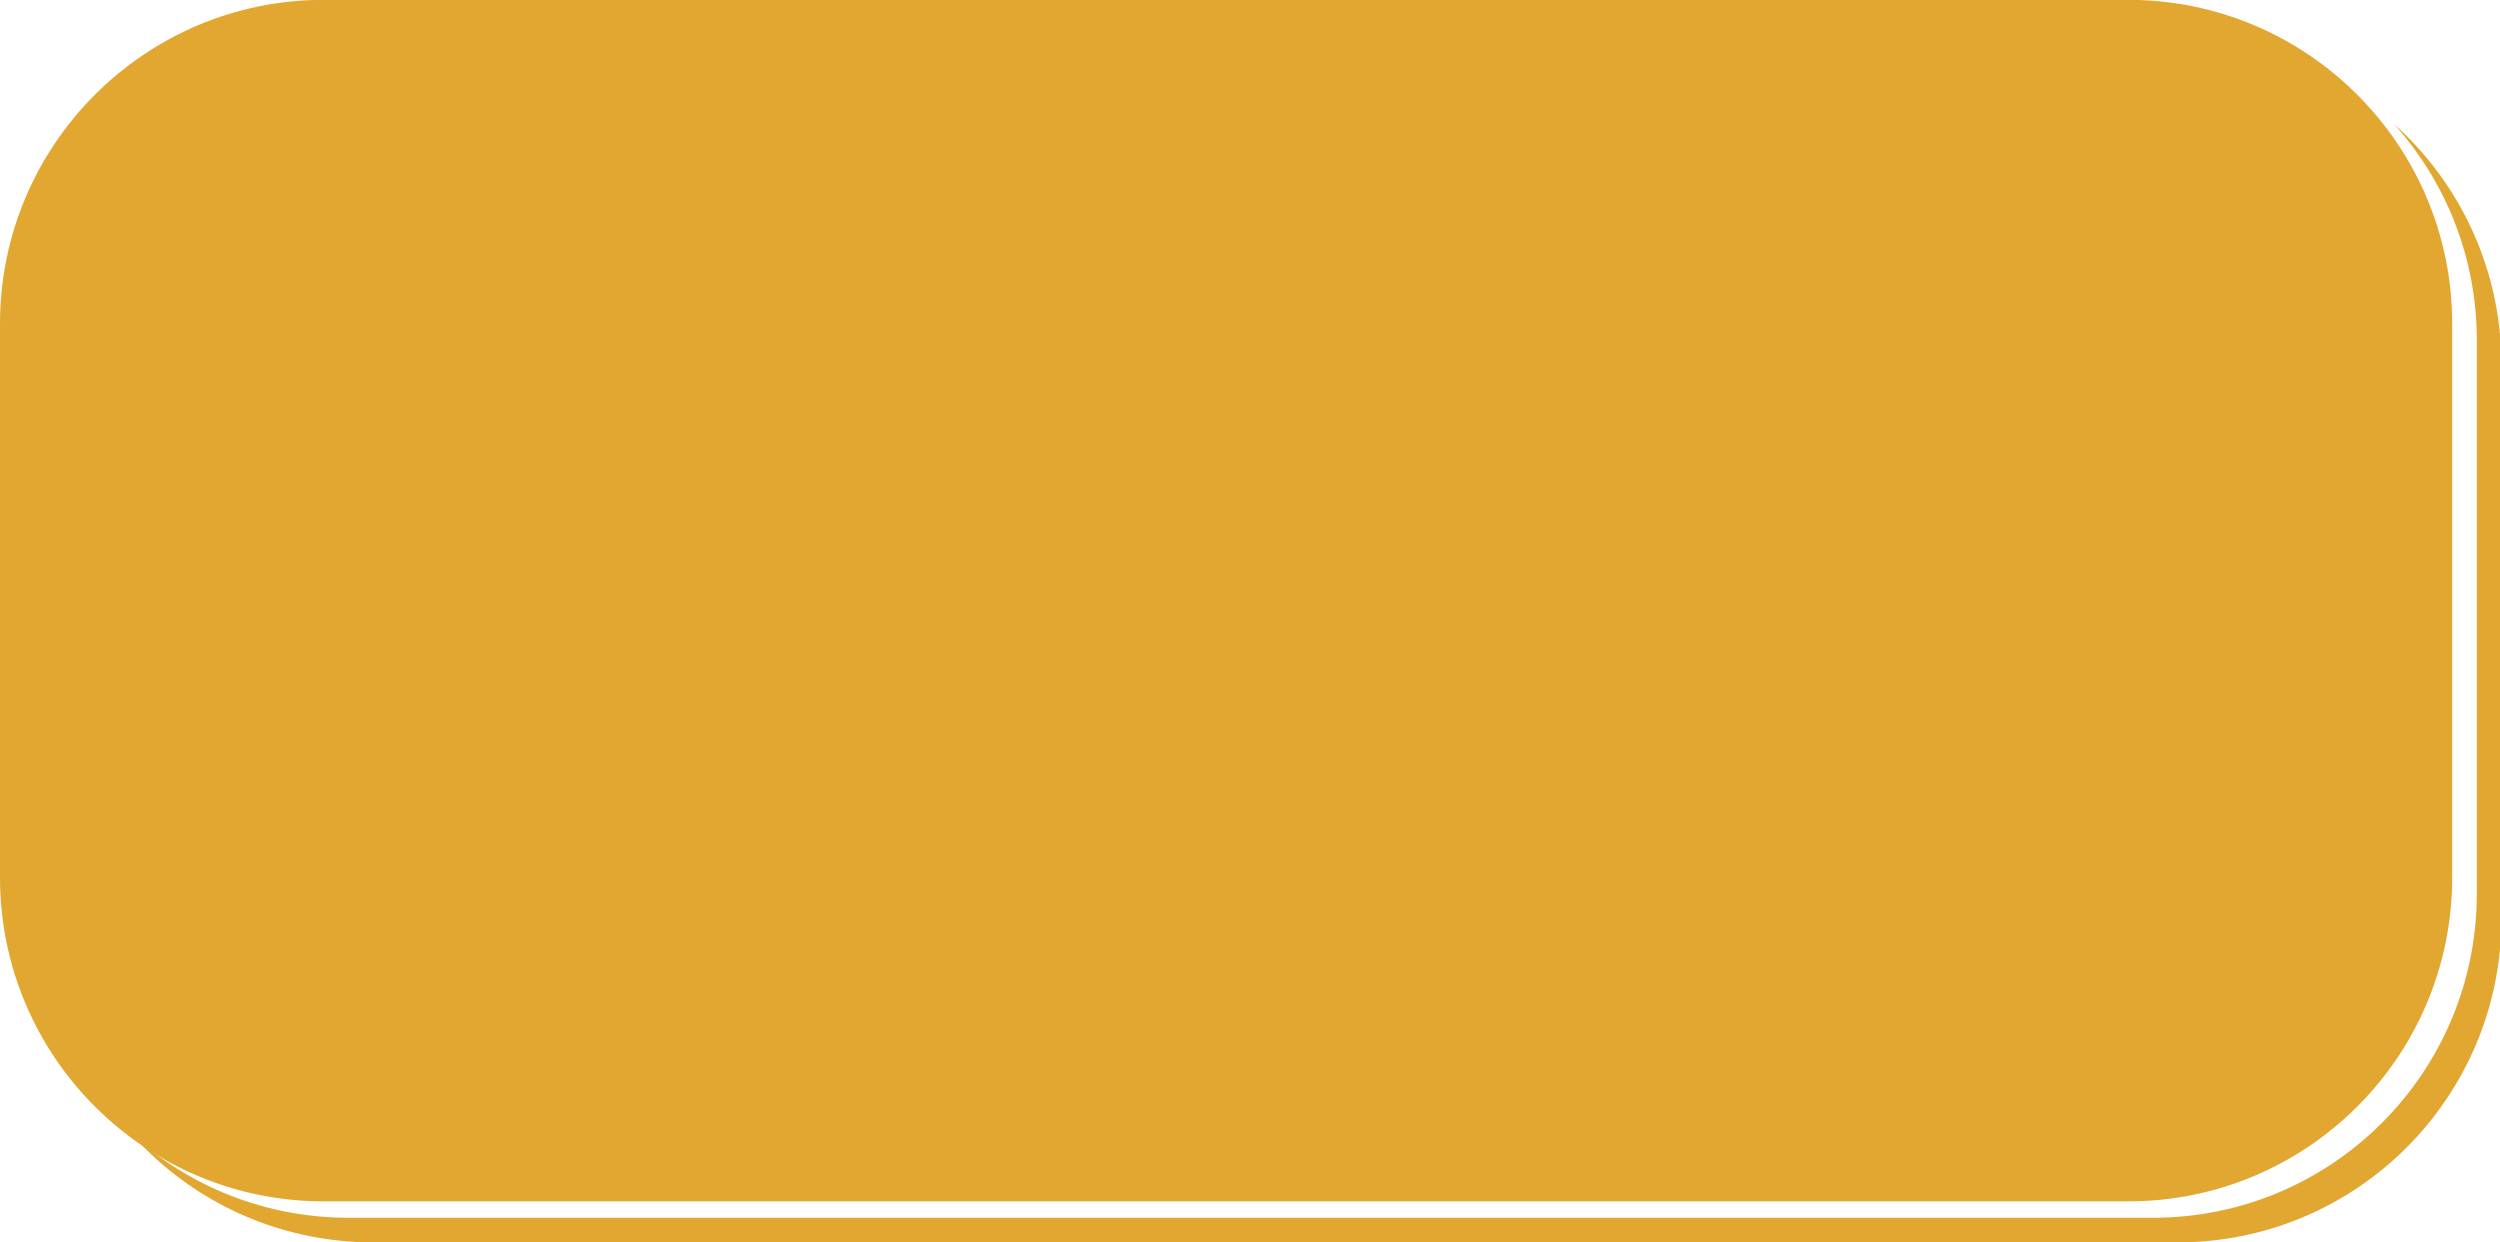 <?xml version="1.0" encoding="UTF-8" standalone="no"?><svg xmlns="http://www.w3.org/2000/svg" xmlns:xlink="http://www.w3.org/1999/xlink" fill="#000000" height="32.9" preserveAspectRatio="xMidYMid meet" version="1" viewBox="0.0 -0.0 66.2 32.9" width="66.2" zoomAndPan="magnify"><defs><clipPath id="a"><path d="M 3 3 L 66.238 3 L 66.238 32.898 L 3 32.898 Z M 3 3"/></clipPath></defs><g><g clip-path="url(#a)" id="change1_1"><path d="M 63.391 3.281 C 64.758 4.801 65.586 6.809 65.586 9.012 C 65.586 13.555 65.586 19.125 65.586 23.668 C 65.586 28.406 61.746 32.246 57.012 32.246 C 44.574 32.246 21.664 32.246 9.23 32.246 C 7.027 32.246 5.02 31.418 3.5 30.051 C 5.07 31.801 7.348 32.898 9.883 32.898 C 22.32 32.898 45.227 32.898 57.664 32.898 C 62.398 32.898 66.238 29.059 66.238 24.324 C 66.238 19.777 66.238 14.211 66.238 9.664 C 66.238 7.129 65.141 4.852 63.391 3.281" fill="#e1a730" fill-rule="evenodd"/></g><g id="change2_1"><path d="M 64.934 8.574 C 64.934 3.84 61.094 -0.004 56.355 -0.004 C 43.918 -0.004 21.012 -0.004 8.574 -0.004 C 3.84 -0.004 0 3.84 0 8.574 C 0 13.121 0 18.688 0 23.234 C 0 27.973 3.84 31.812 8.574 31.812 C 21.012 31.812 43.918 31.812 56.355 31.812 C 61.094 31.812 64.934 27.973 64.934 23.234 C 64.934 18.688 64.934 13.121 64.934 8.574" fill="#e1a730" fill-rule="evenodd"/></g></g></svg>